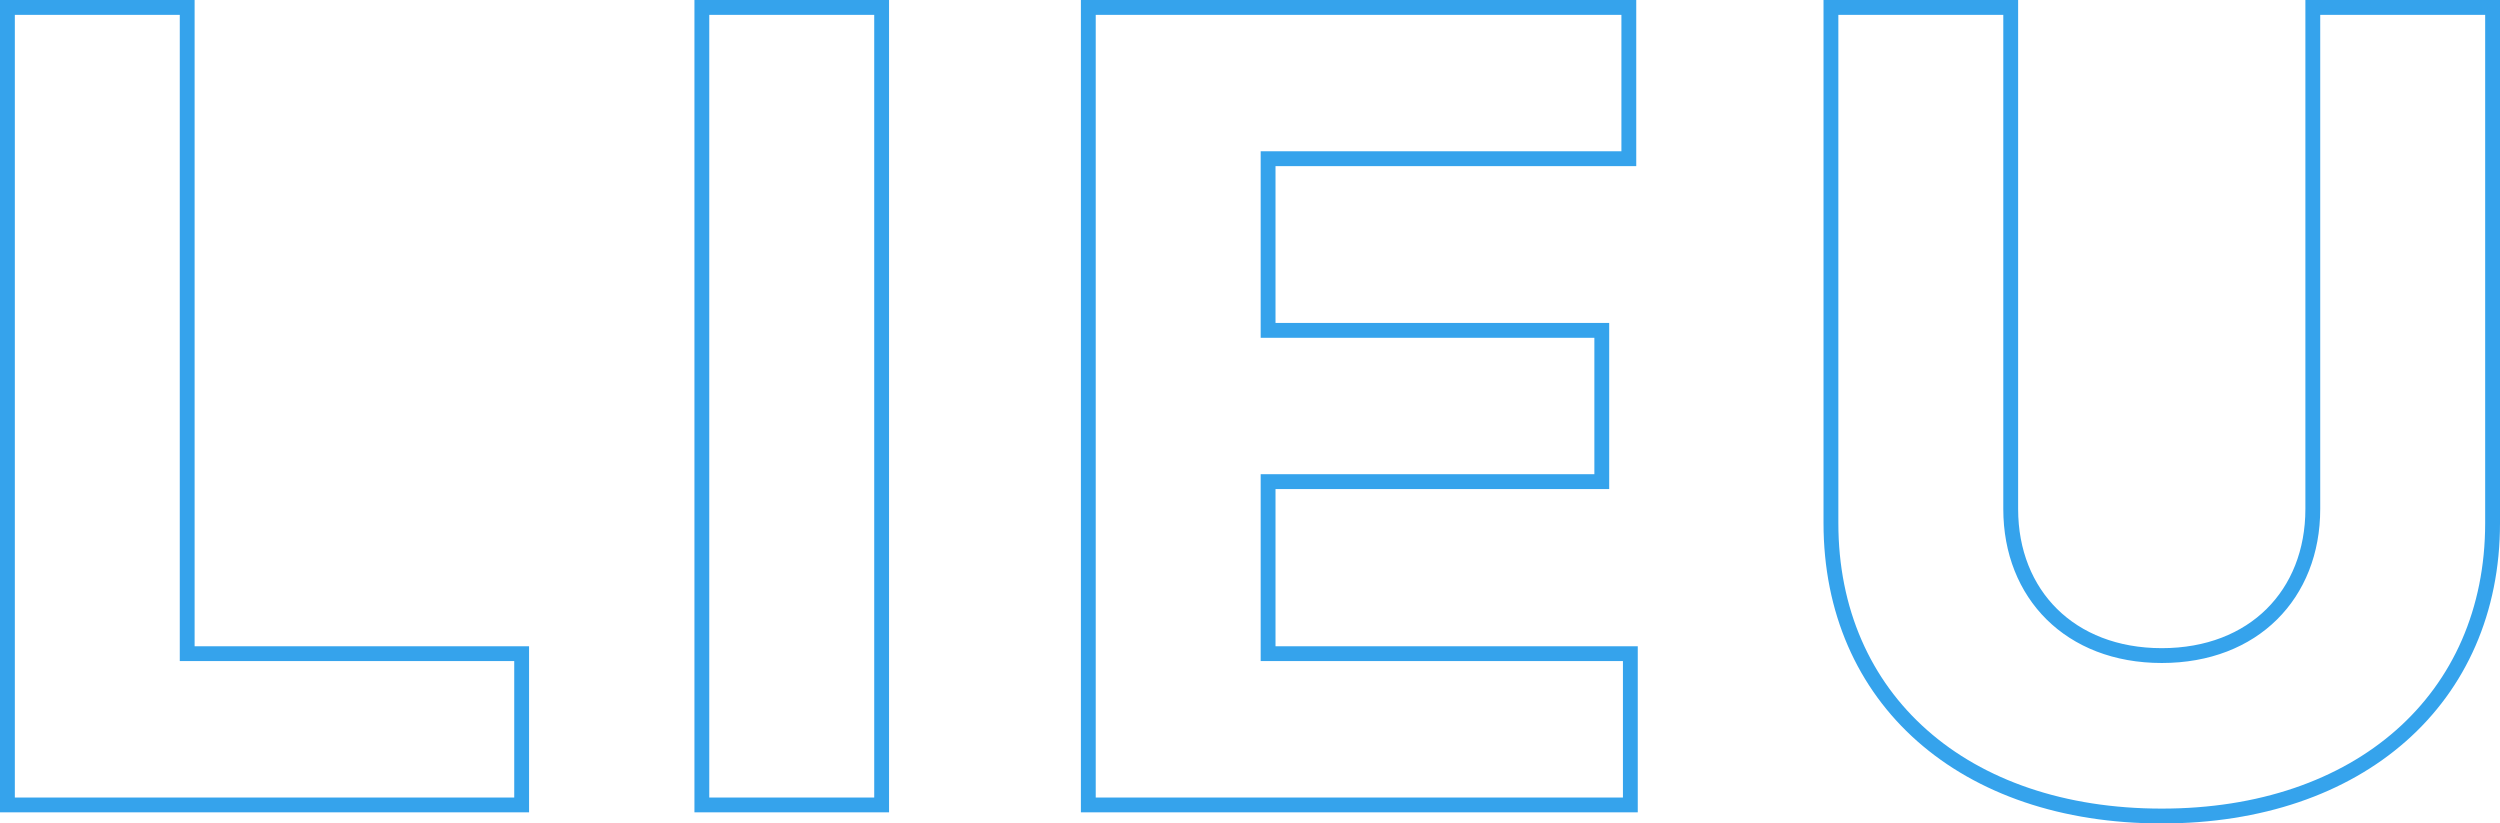 <svg width="337" height="111" viewBox="0 0 337 111" fill="none" xmlns="http://www.w3.org/2000/svg">
<path d="M1 107.506V108.506H2H69.318H70.318V107.506V89.115V88.115H69.318H25.234V2V1H24.234H2H1V2V107.506ZM118.844 2V1H117.844H95.61H94.61V2V107.506V108.506H95.61H117.844H118.844V107.506V2ZM146.705 107.506V108.506H147.705H218.771H219.771V107.506V89.115V88.115H218.771H170.939V64.923H214.92H215.92V63.923V45.532V44.532H214.92H170.939V21.391H218.566H219.566V20.391V2V1H218.566H147.705H146.705V2V107.506ZM312.766 1H311.766V2V68.611C311.766 74.4 309.748 79.325 306.235 82.801C302.722 86.277 297.645 88.372 291.405 88.372C285.192 88.372 280.114 86.278 276.594 82.801C273.074 79.323 271.044 74.398 271.044 68.611V2V1H270.044H247.81H246.81V2V70.517C246.81 82.323 251.257 92.224 259.106 99.162C266.943 106.091 278.093 110 291.405 110C304.666 110 315.816 106.091 323.665 99.163C331.526 92.225 336 82.325 336 70.517V2V1H335H312.766Z" stroke="#35A3EC" stroke-width="2"/>
</svg>
